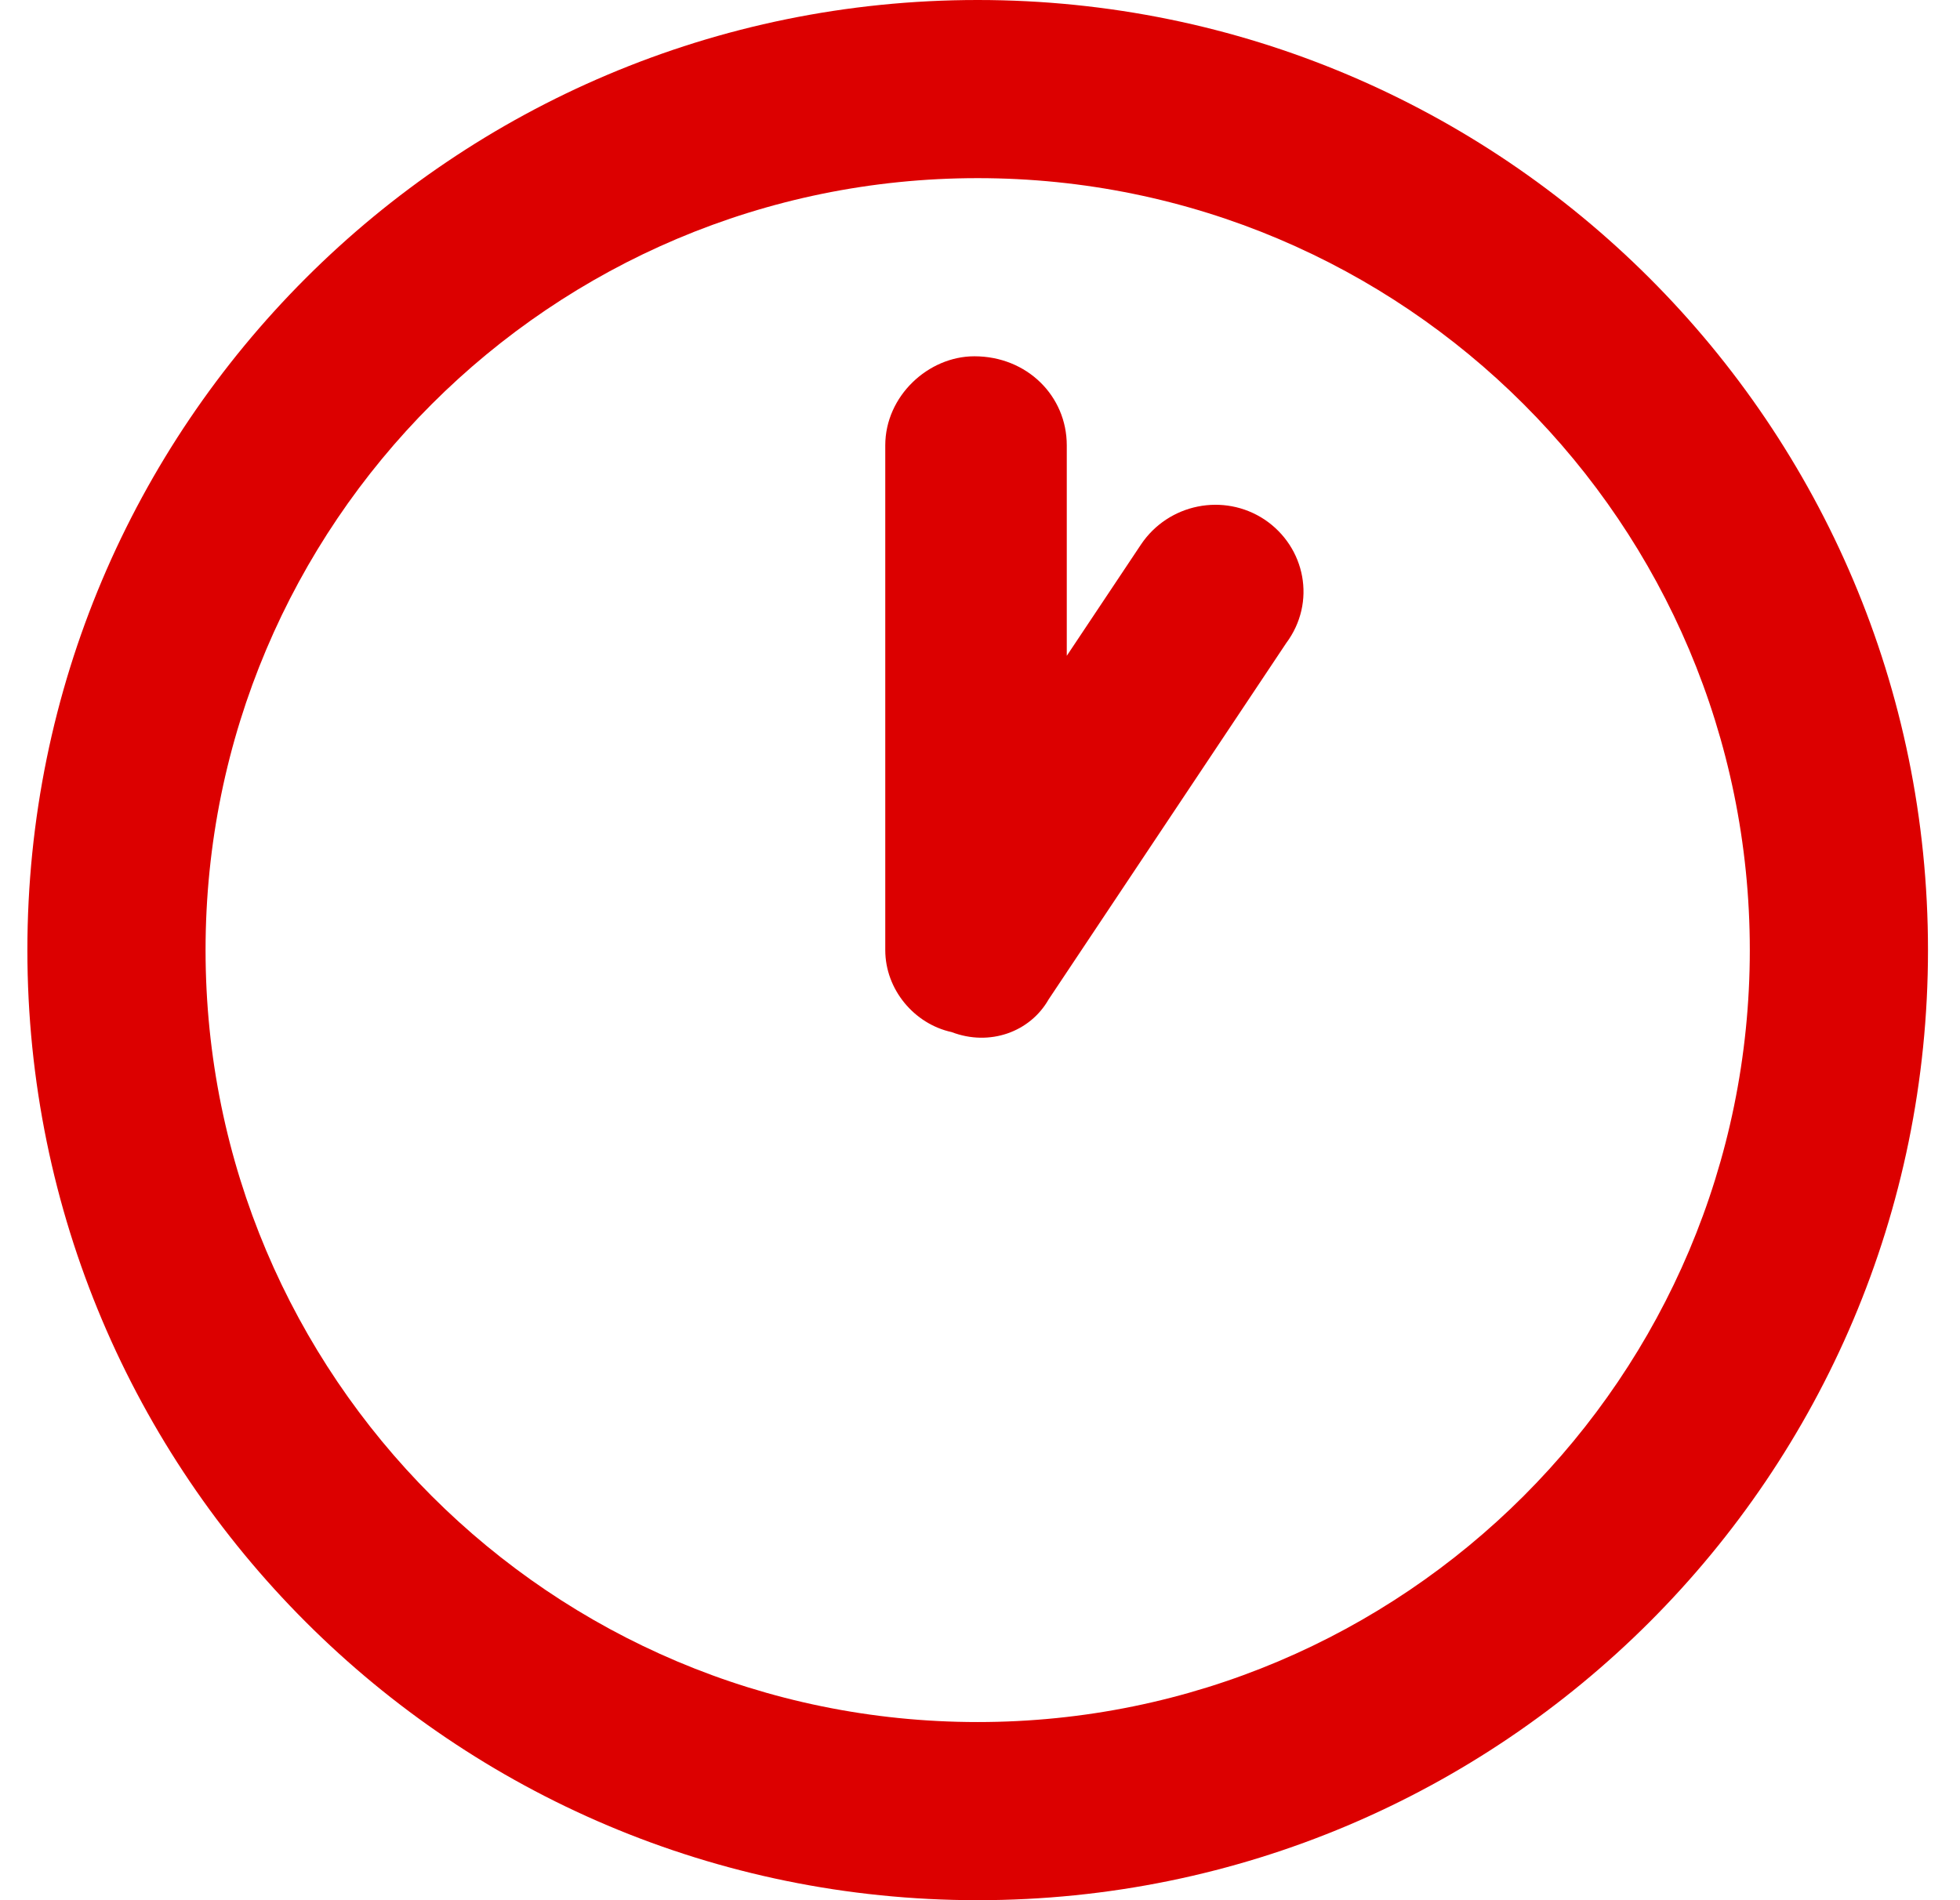 <?xml version="1.0" encoding="utf-8"?><svg width="33" height="32" viewBox="0 0 33 32" fill="none" xmlns="http://www.w3.org/2000/svg">
<path d="M17.961 11.044L19.211 9.169C19.673 8.481 20.605 8.294 21.292 8.75C21.98 9.213 22.167 10.144 21.655 10.831L17.655 16.831C17.342 17.381 16.661 17.625 16.023 17.381C15.392 17.244 14.905 16.663 14.905 16V7.5C14.905 6.669 15.63 6 16.405 6C17.292 6 17.961 6.669 17.961 7.5V11.044ZM32.461 16C32.461 24.837 25.298 32 16.461 32C7.623 32 0.461 24.837 0.461 16C0.461 7.162 7.623 0 16.461 0C25.298 0 32.461 7.162 32.461 16ZM16.461 3C9.28 3 3.461 8.819 3.461 16C3.461 23.181 9.28 29 16.461 29C23.642 29 29.461 23.181 29.461 16C29.461 8.819 23.642 3 16.461 3Z" fill="#DC0000"/>
</svg>
